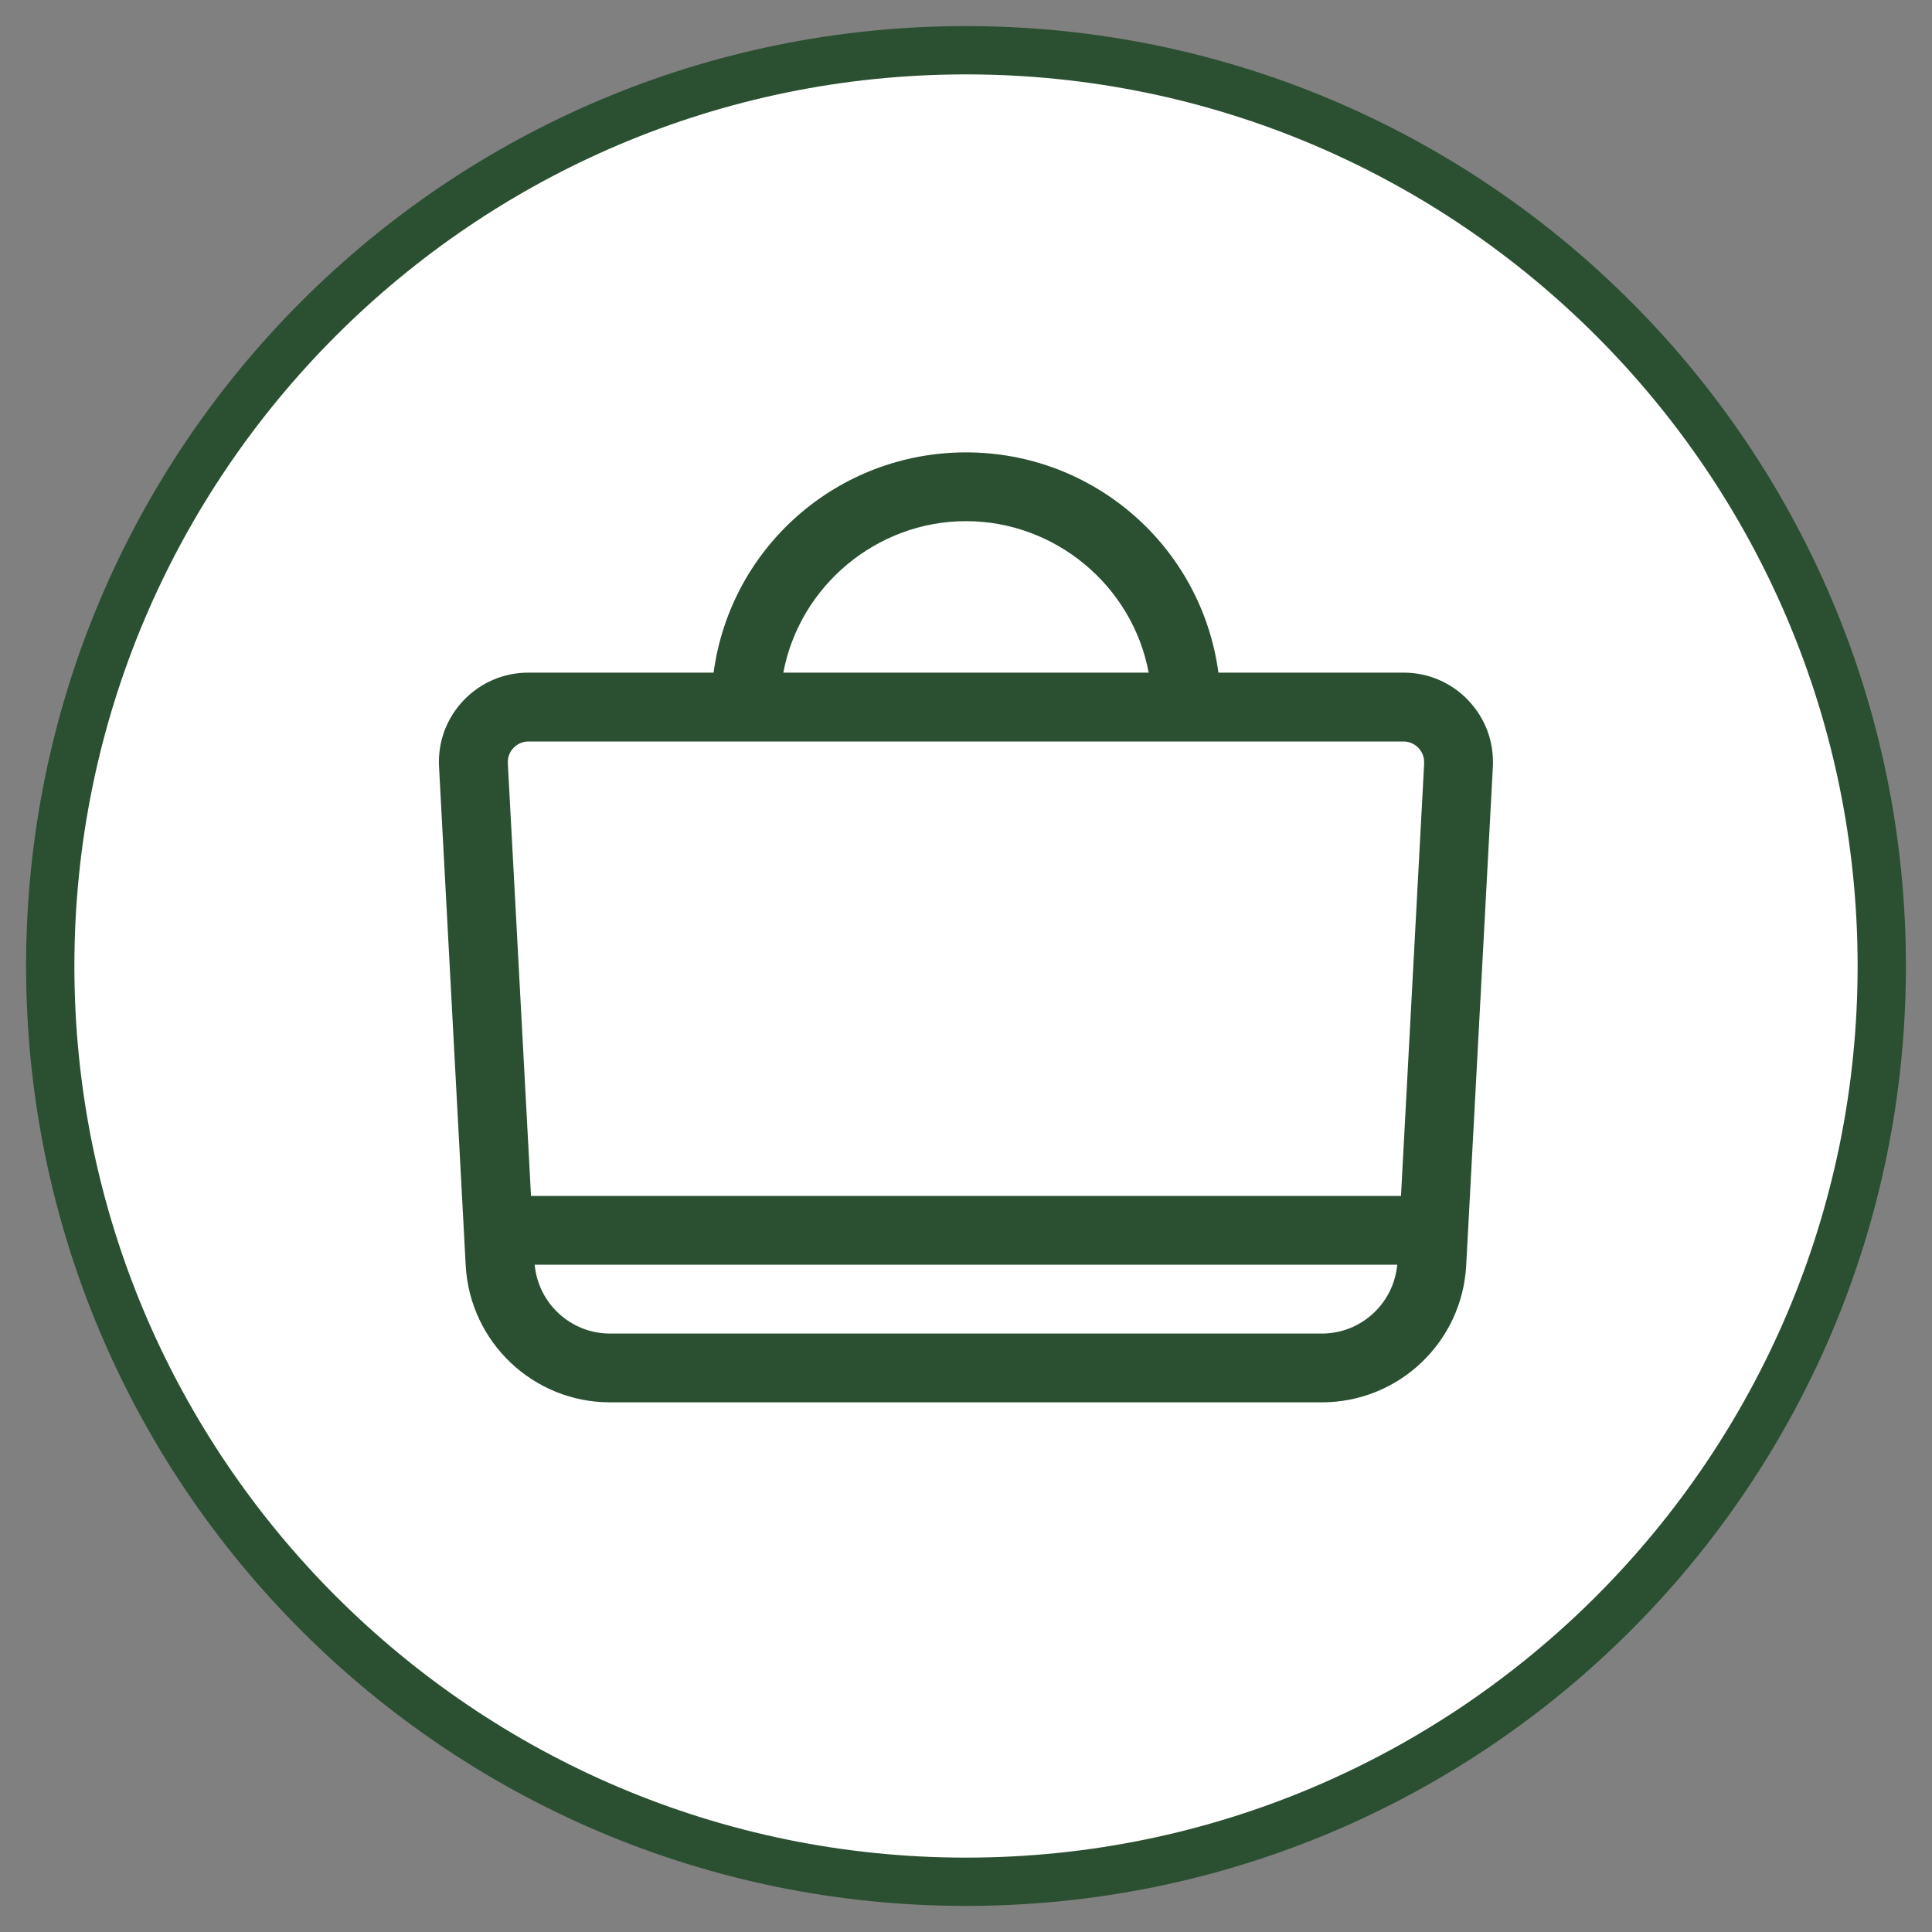 <?xml version="1.0" encoding="UTF-8"?><svg id="Capa_1" xmlns="http://www.w3.org/2000/svg" viewBox="0 0 200 200"><rect x="0" y="0" width="200" height="200" fill="#808080" stroke="none"/><defs><style>.cls-1{fill:#fff;}.cls-2{fill:#2b5031;}</style></defs><path class="cls-1" d="M100,194.8c-52.27,0-94.8-42.53-94.8-94.8S47.73,5.2,100,5.2s94.8,42.53,94.8,94.8-42.53,94.8-94.8,94.8Z"/><path class="cls-2" d="M100,7.7c50.89,0,92.3,41.4,92.3,92.3s-41.4,92.3-92.3,92.3S7.7,150.89,7.7,100,49.11,7.7,100,7.7M100,2.7C46.26,2.7,2.7,46.26,2.7,100s43.56,97.3,97.3,97.3,97.3-43.56,97.3-97.3S153.74,2.7,100,2.7h0Z"/><path class="cls-2" d="M152.02,72.52c-1.77-1.86-4.16-2.89-6.73-2.89h-19.16c-1.76-13.04-12.88-22.8-26.13-22.8s-24.37,9.76-26.13,22.8h-19.17c-2.57,0-4.96,1.03-6.73,2.89-1.76,1.87-2.66,4.3-2.52,6.87l2.76,51.61c.43,7.94,6.99,14.17,14.95,14.17h73.67c7.96,0,14.52-6.22,14.95-14.17l2.76-51.61c.13-2.57-.76-5.01-2.53-6.87ZM144.64,130.92c-.37,4.02-3.74,7.13-7.81,7.13H63.16c-4.07,0-7.44-3.11-7.81-7.13h89.29ZM81.09,69.63c1.69-8.99,9.68-15.68,18.91-15.68s17.23,6.68,18.91,15.68h-37.82ZM147.43,79.01l-2.4,44.79H54.97l-2.4-44.79c-.03-.59.17-1.15.58-1.58.41-.43.96-.67,1.55-.67h90.59c.59,0,1.14.24,1.55.67.41.43.62,1,.58,1.59Z"/></svg>